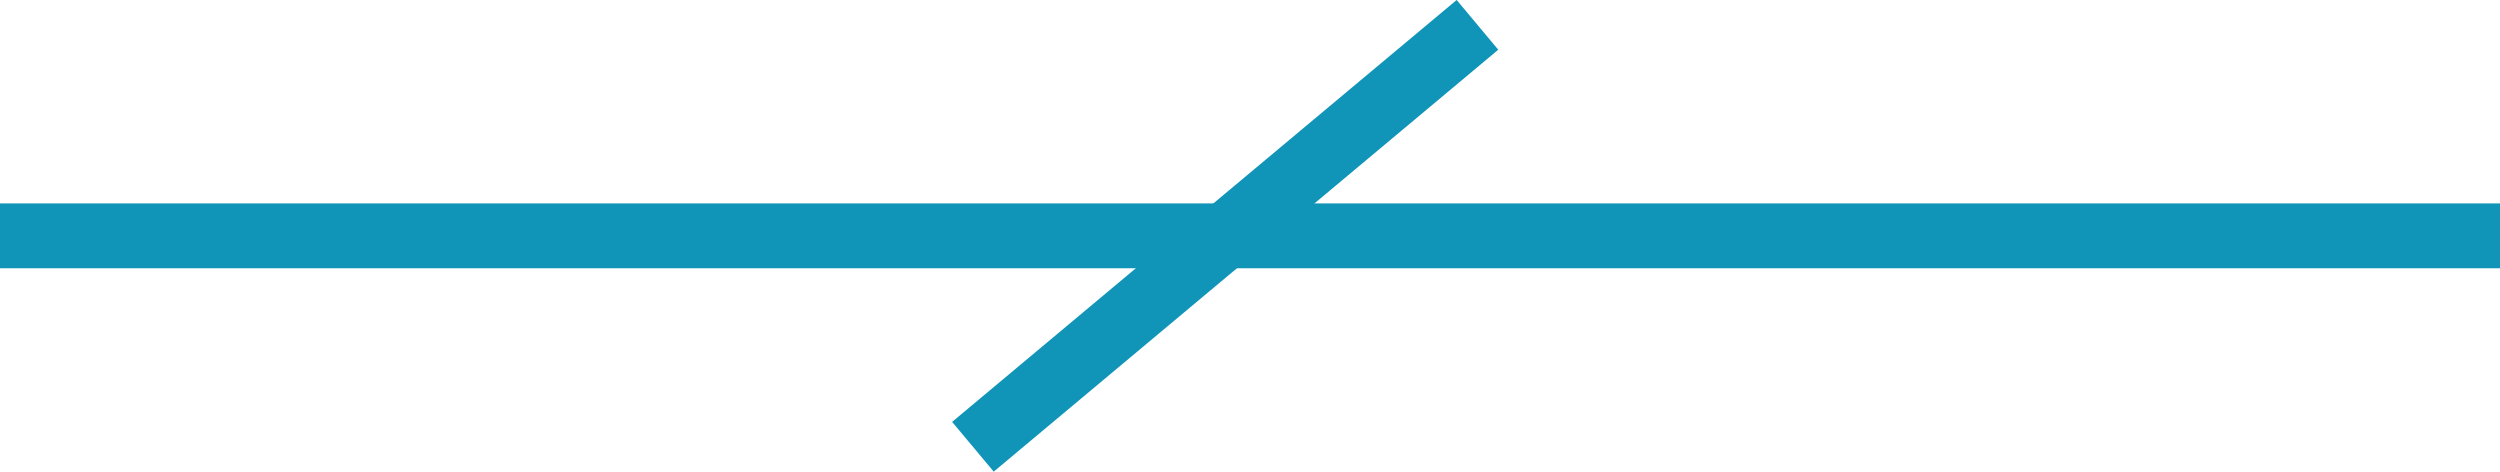 <svg xmlns="http://www.w3.org/2000/svg" width="38.544" height="7.273" viewBox="0 0 38.544 7.273">
  <g id="Group_1818" data-name="Group 1818" transform="translate(-122.5 -3975.864)">
    <path id="Path_1393" data-name="Path 1393" d="M126.456,3991.5H165" transform="translate(-3.956 -12)" fill="none" stroke="#1095b9" stroke-width="1"/>
    <path id="Path_1394" data-name="Path 1394" d="M9383.866,4442.09l-7.779,6.505" transform="translate(-9238.587 -465.843)" fill="none" stroke="#1095b9" stroke-width="1"/>
  </g>
</svg>
